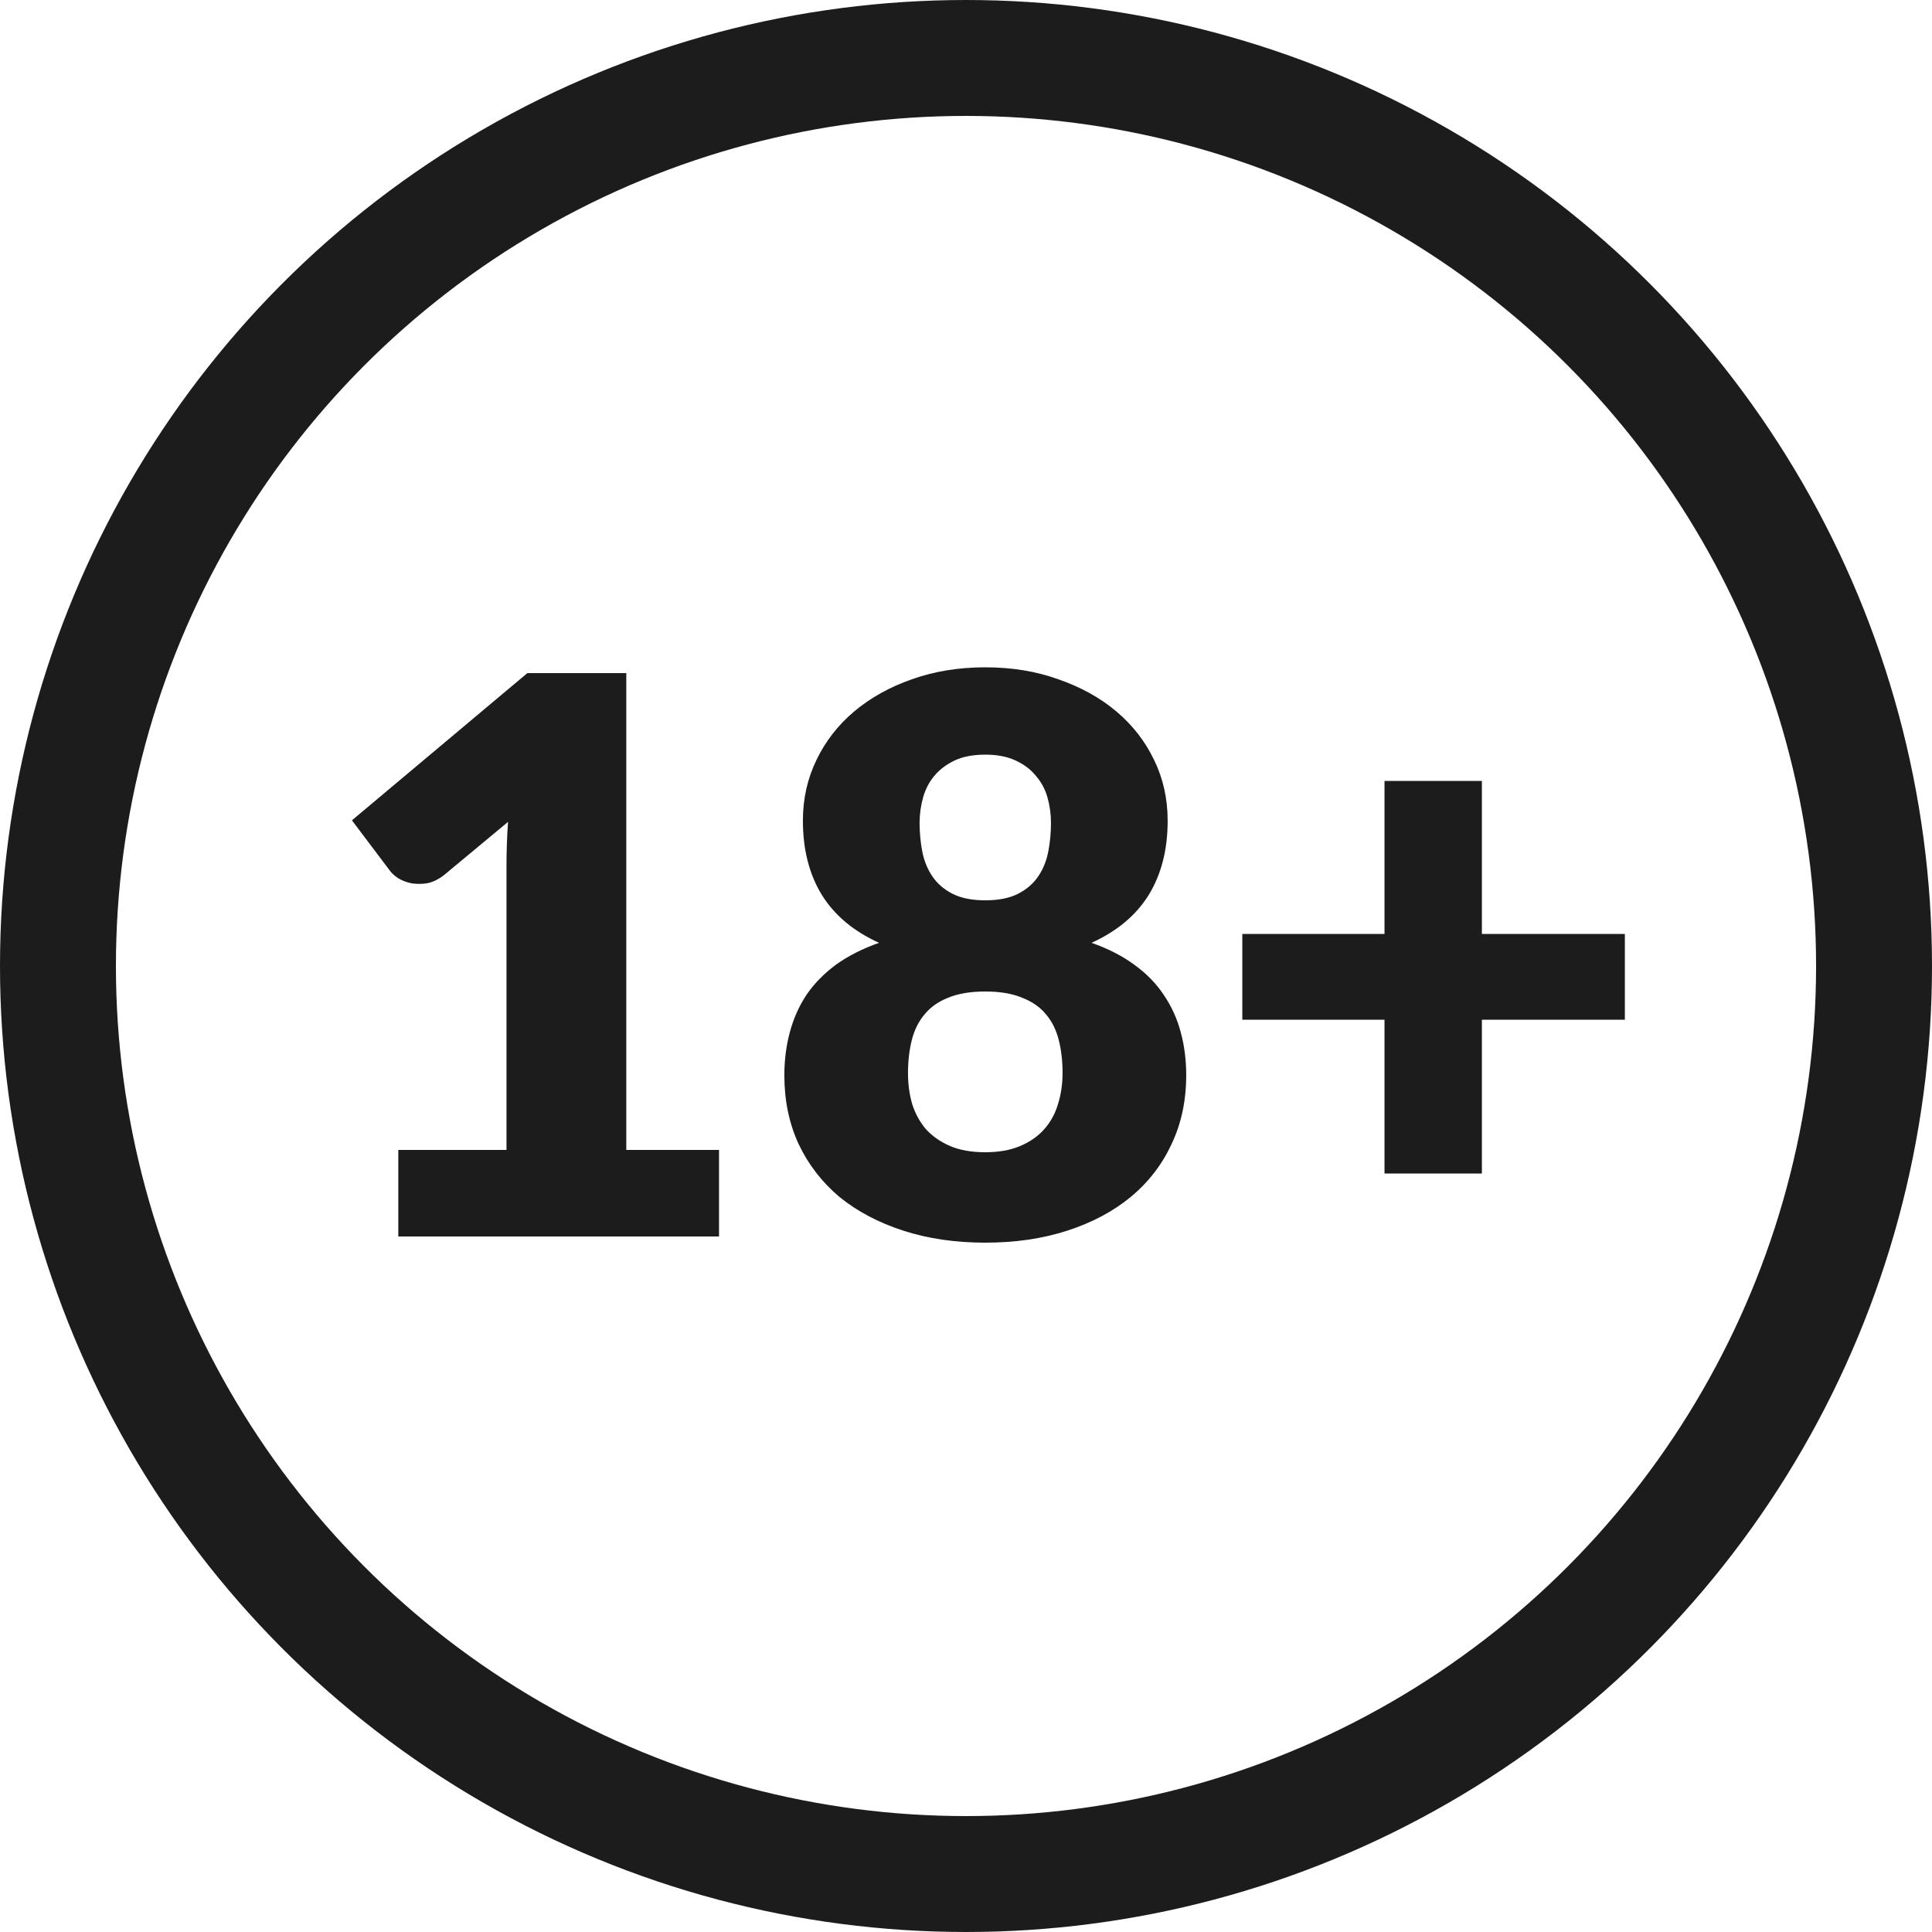 <svg width="50" height="50" viewBox="0 0 50 50" fill="none" xmlns="http://www.w3.org/2000/svg">
<circle cx="25" cy="25" r="23.5" stroke="#1C1C1C" stroke-width="3"/>
<path d="M18.608 29.76V32H10.308V29.76H13.108V22.41C13.108 22.223 13.111 22.037 13.118 21.85C13.124 21.657 13.134 21.463 13.148 21.27L11.488 22.65C11.341 22.763 11.194 22.833 11.048 22.86C10.908 22.88 10.774 22.88 10.648 22.86C10.521 22.833 10.408 22.79 10.308 22.73C10.208 22.663 10.134 22.597 10.088 22.53L9.108 21.23L13.648 17.42H16.208V29.76H18.608ZM25.499 29.82C25.846 29.82 26.146 29.767 26.399 29.66C26.653 29.553 26.859 29.41 27.019 29.23C27.186 29.043 27.306 28.827 27.379 28.58C27.459 28.327 27.499 28.057 27.499 27.77C27.499 27.457 27.466 27.17 27.399 26.91C27.333 26.65 27.223 26.43 27.069 26.25C26.916 26.063 26.709 25.92 26.449 25.82C26.196 25.713 25.879 25.66 25.499 25.66C25.119 25.66 24.799 25.713 24.539 25.82C24.286 25.92 24.083 26.063 23.929 26.25C23.776 26.43 23.666 26.65 23.599 26.91C23.533 27.17 23.499 27.457 23.499 27.77C23.499 28.057 23.536 28.327 23.609 28.58C23.689 28.827 23.809 29.043 23.969 29.23C24.136 29.41 24.343 29.553 24.589 29.66C24.843 29.767 25.146 29.82 25.499 29.82ZM25.499 19.53C25.186 19.53 24.923 19.58 24.709 19.68C24.496 19.78 24.319 19.913 24.179 20.08C24.046 20.24 23.949 20.427 23.889 20.64C23.829 20.853 23.799 21.073 23.799 21.3C23.799 21.553 23.823 21.8 23.869 22.04C23.916 22.28 24.003 22.493 24.129 22.68C24.256 22.867 24.429 23.017 24.649 23.13C24.869 23.243 25.153 23.3 25.499 23.3C25.846 23.3 26.129 23.243 26.349 23.13C26.569 23.017 26.743 22.867 26.869 22.68C26.996 22.493 27.083 22.28 27.129 22.04C27.176 21.8 27.199 21.553 27.199 21.3C27.199 21.073 27.169 20.853 27.109 20.64C27.049 20.427 26.949 20.24 26.809 20.08C26.676 19.913 26.499 19.78 26.279 19.68C26.066 19.58 25.806 19.53 25.499 19.53ZM28.249 24.4C28.683 24.553 29.053 24.743 29.359 24.97C29.673 25.197 29.926 25.457 30.119 25.75C30.319 26.043 30.466 26.367 30.559 26.72C30.653 27.067 30.699 27.437 30.699 27.83C30.699 28.483 30.573 29.077 30.319 29.61C30.073 30.143 29.719 30.6 29.259 30.98C28.806 31.353 28.259 31.643 27.619 31.85C26.979 32.057 26.273 32.16 25.499 32.16C24.726 32.16 24.019 32.057 23.379 31.85C22.739 31.643 22.189 31.353 21.729 30.98C21.276 30.6 20.923 30.143 20.669 29.61C20.423 29.077 20.299 28.483 20.299 27.83C20.299 27.437 20.346 27.067 20.439 26.72C20.533 26.367 20.676 26.043 20.869 25.75C21.069 25.457 21.323 25.197 21.629 24.97C21.943 24.743 22.316 24.553 22.749 24.4C22.089 24.1 21.596 23.687 21.269 23.16C20.943 22.627 20.779 21.987 20.779 21.24C20.779 20.673 20.896 20.15 21.129 19.67C21.363 19.183 21.689 18.763 22.109 18.41C22.529 18.057 23.026 17.78 23.599 17.58C24.179 17.373 24.813 17.27 25.499 17.27C26.186 17.27 26.816 17.373 27.389 17.58C27.969 17.78 28.469 18.057 28.889 18.41C29.309 18.763 29.636 19.183 29.869 19.67C30.103 20.15 30.219 20.673 30.219 21.24C30.219 21.987 30.056 22.627 29.729 23.16C29.403 23.687 28.909 24.1 28.249 24.4ZM42.051 26.39H38.351V30.37H35.831V26.39H32.151V24.17H35.831V20.21H38.351V24.17H42.051V26.39Z" fill="#1C1C1C"/>
</svg>
